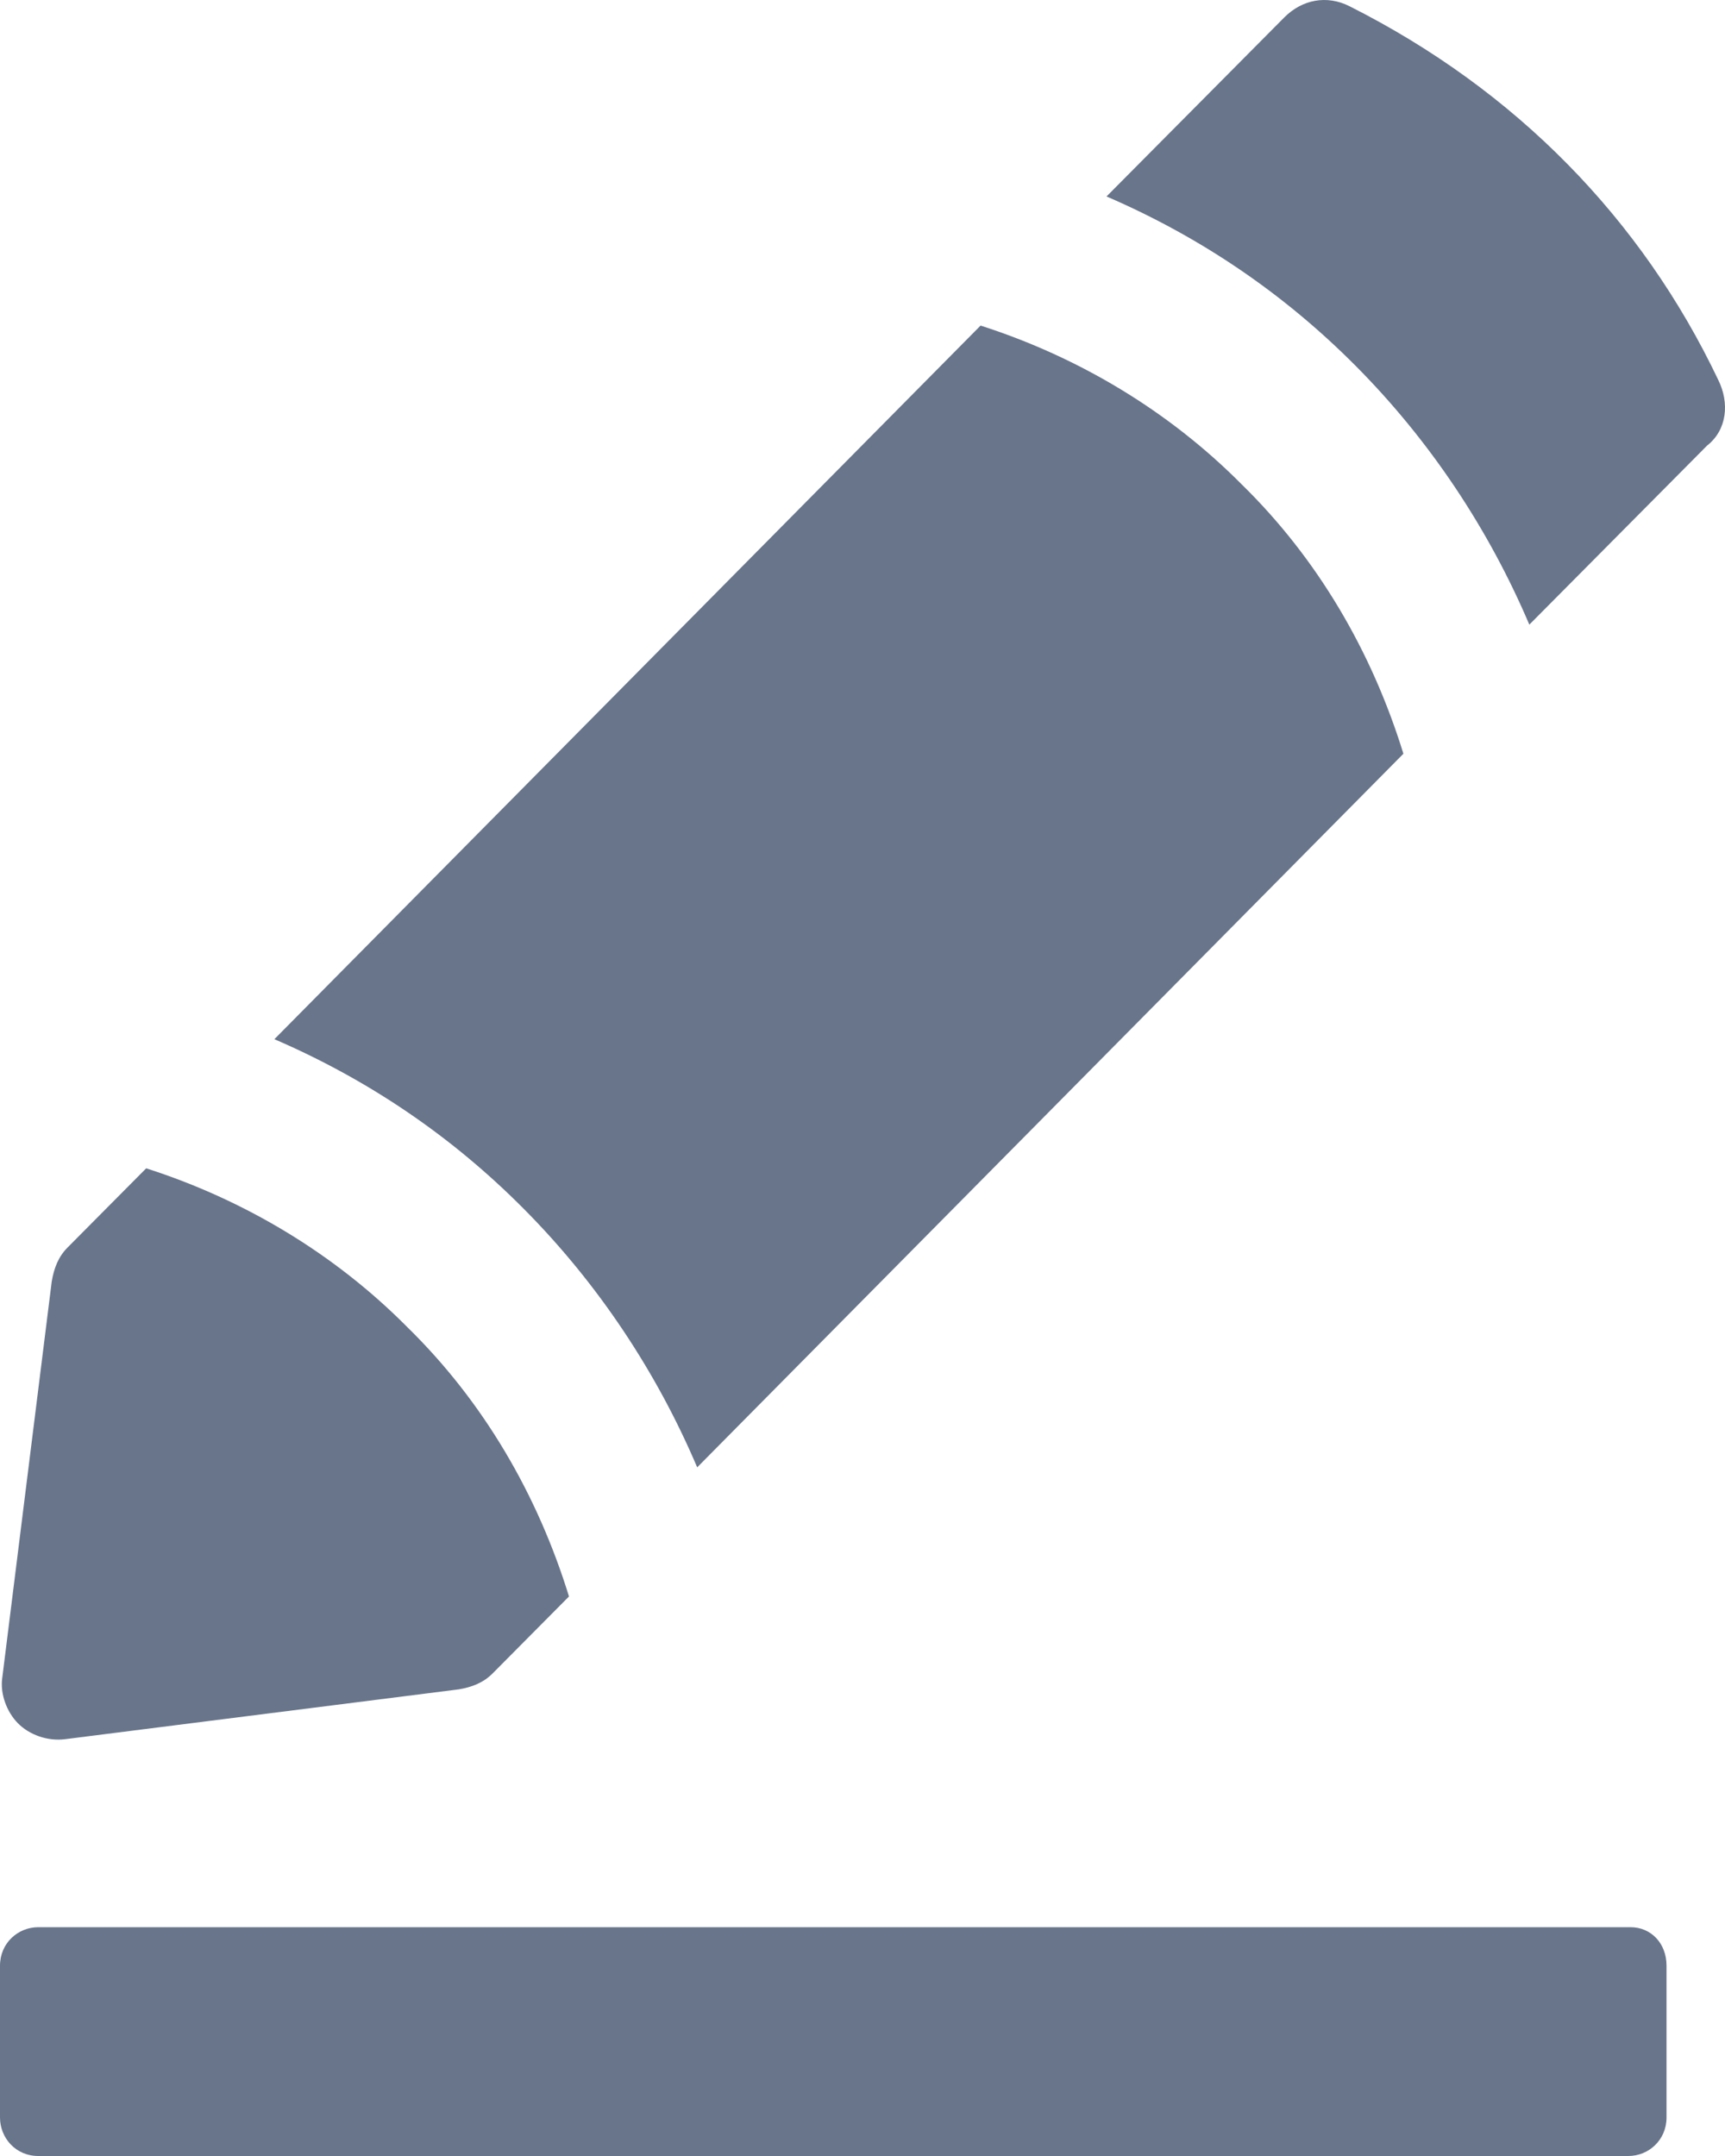 <?xml version="1.0" encoding="UTF-8"?>
<svg width="60px" height="75px" viewBox="0 0 60 75" version="1.1" xmlns="http://www.w3.org/2000/svg" xmlns:xlink="http://www.w3.org/1999/xlink">
    <title>noun-pen-3053744</title>
    <g id="Page-1" stroke="none" stroke-width="1" fill="none" fill-rule="evenodd">
        <g id="noun-pen-3053744" fill="#68758B" fill-rule="nonzero">
            <path d="M24.25,51.044 L48.814,26.22 C47.719,22.674 45.841,19.443 43.182,16.843 C40.678,14.321 37.549,12.43 34.107,11.326 L9.544,36.15 C12.829,37.568 15.724,39.538 18.227,42.06 C20.808,44.66 22.843,47.734 24.25,51.044 Z" id="Path"></path>
            <path d="M59.766,13.218 C57.106,7.623 52.725,3.131 46.936,0.215 C46.154,-0.179 45.294,-0.022 44.668,0.609 L38.488,6.834 C41.773,8.253 44.668,10.223 47.171,12.745 C49.753,15.346 51.786,18.419 53.194,21.729 L59.374,15.503 C60.079,14.951 60.157,14.006 59.766,13.218 L59.766,13.218 Z" id="Path"></path>
            <path d="M0.626,59.949 C1.017,60.343 1.643,60.579 2.268,60.5 L15.958,58.767 C16.428,58.688 16.819,58.53 17.132,58.215 L19.791,55.536 C18.696,51.99 16.819,48.759 14.159,46.158 C11.656,43.636 8.527,41.745 5.085,40.642 L2.347,43.4 C2.034,43.715 1.878,44.109 1.799,44.582 L0.078,58.373 C-0,58.924 0.235,59.555 0.626,59.949 L0.626,59.949 Z" id="Path"></path>
            <path d="M56.715,67.041 L1.33,67.041 C0.626,67.041 0,67.593 0,68.381 L0,73.66 C0,74.37 0.547,75 1.33,75 L56.637,75 C57.341,75 57.966,74.448 57.966,73.66 L57.966,68.381 C57.966,67.593 57.419,67.041 56.715,67.041 L56.715,67.041 Z" id="Path"></path>
        </g>
    </g>
</svg>